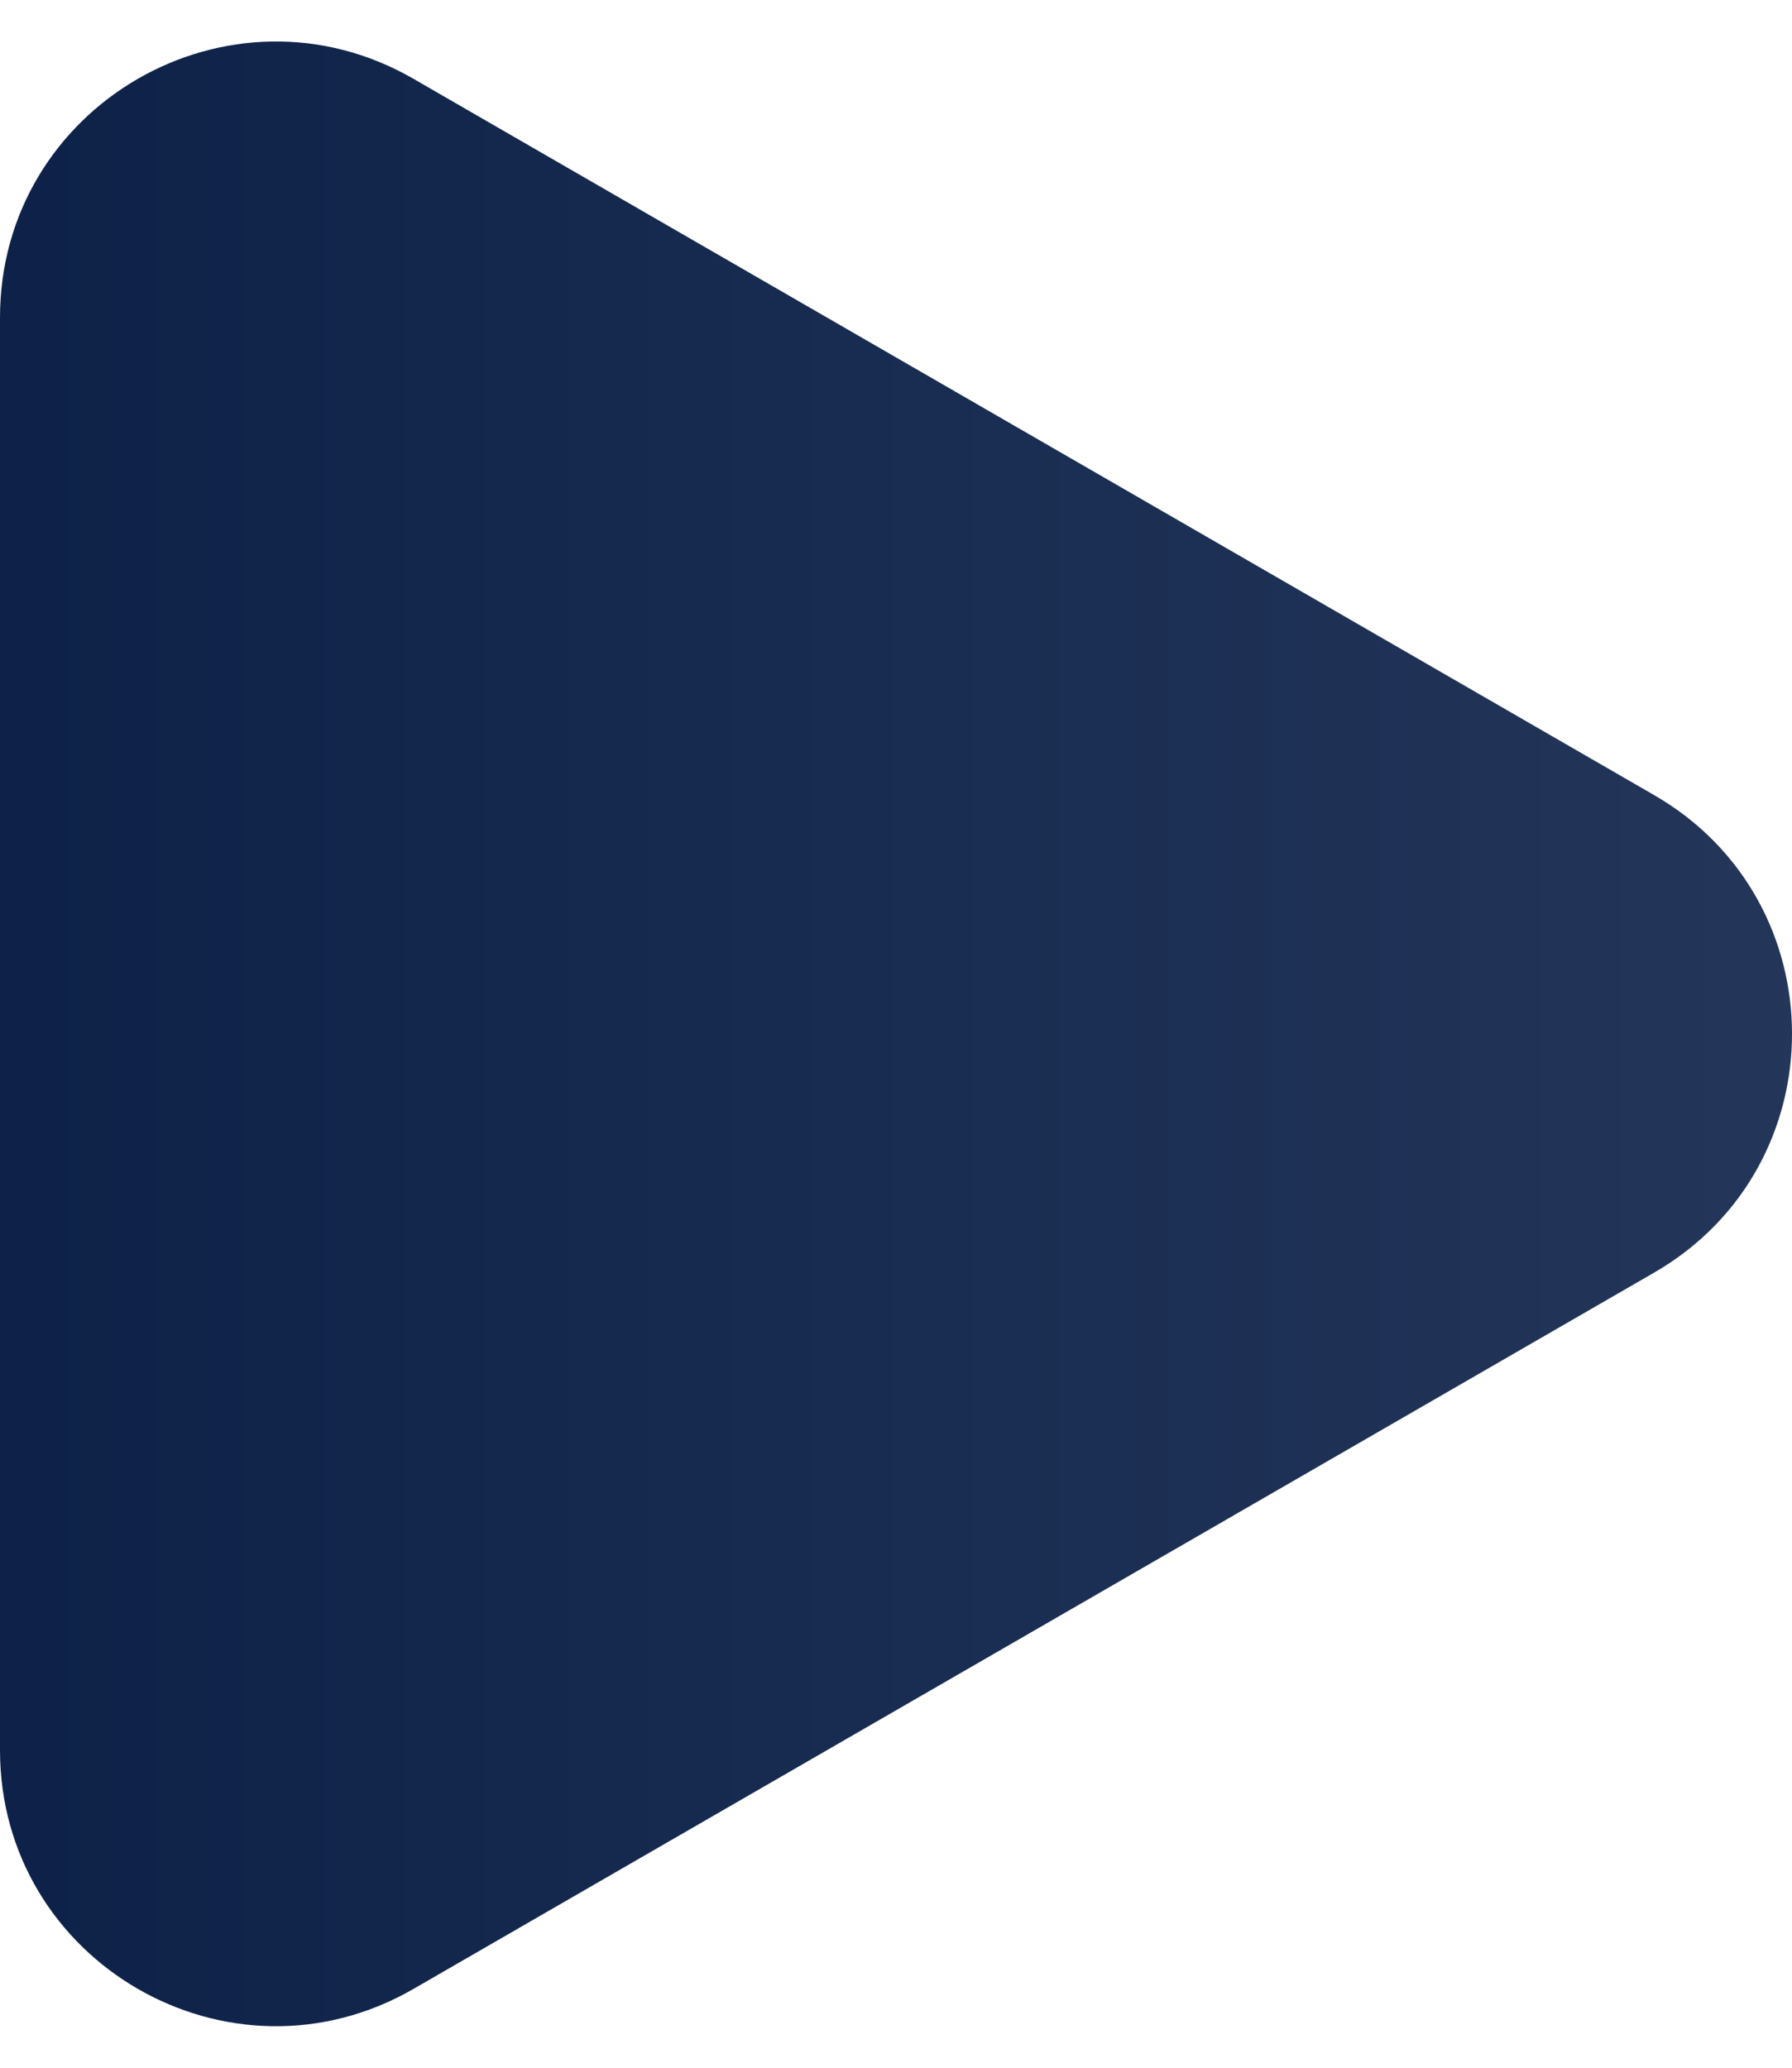 <svg width="26" height="30" viewBox="0 0 26 30" fill="none" xmlns="http://www.w3.org/2000/svg">
<path d="M24 11.536C26.667 13.075 26.667 16.924 24 18.464L6 28.856C3.333 30.396 -1.46309e-06 28.471 -1.32849e-06 25.392L-4.19966e-07 4.608C-2.8537e-07 1.528 3.333 -0.396 6 1.144L24 11.536Z" fill="url(#paint0_linear_6326_63222)"/>
<defs>
<linearGradient id="paint0_linear_6326_63222" x1="30" y1="15" x2="-10" y2="15" gradientUnits="userSpaceOnUse">
<stop stop-color="#27395C"/>
<stop offset="1" stop-color="#051A42"/>
</linearGradient>
</defs>
</svg>
